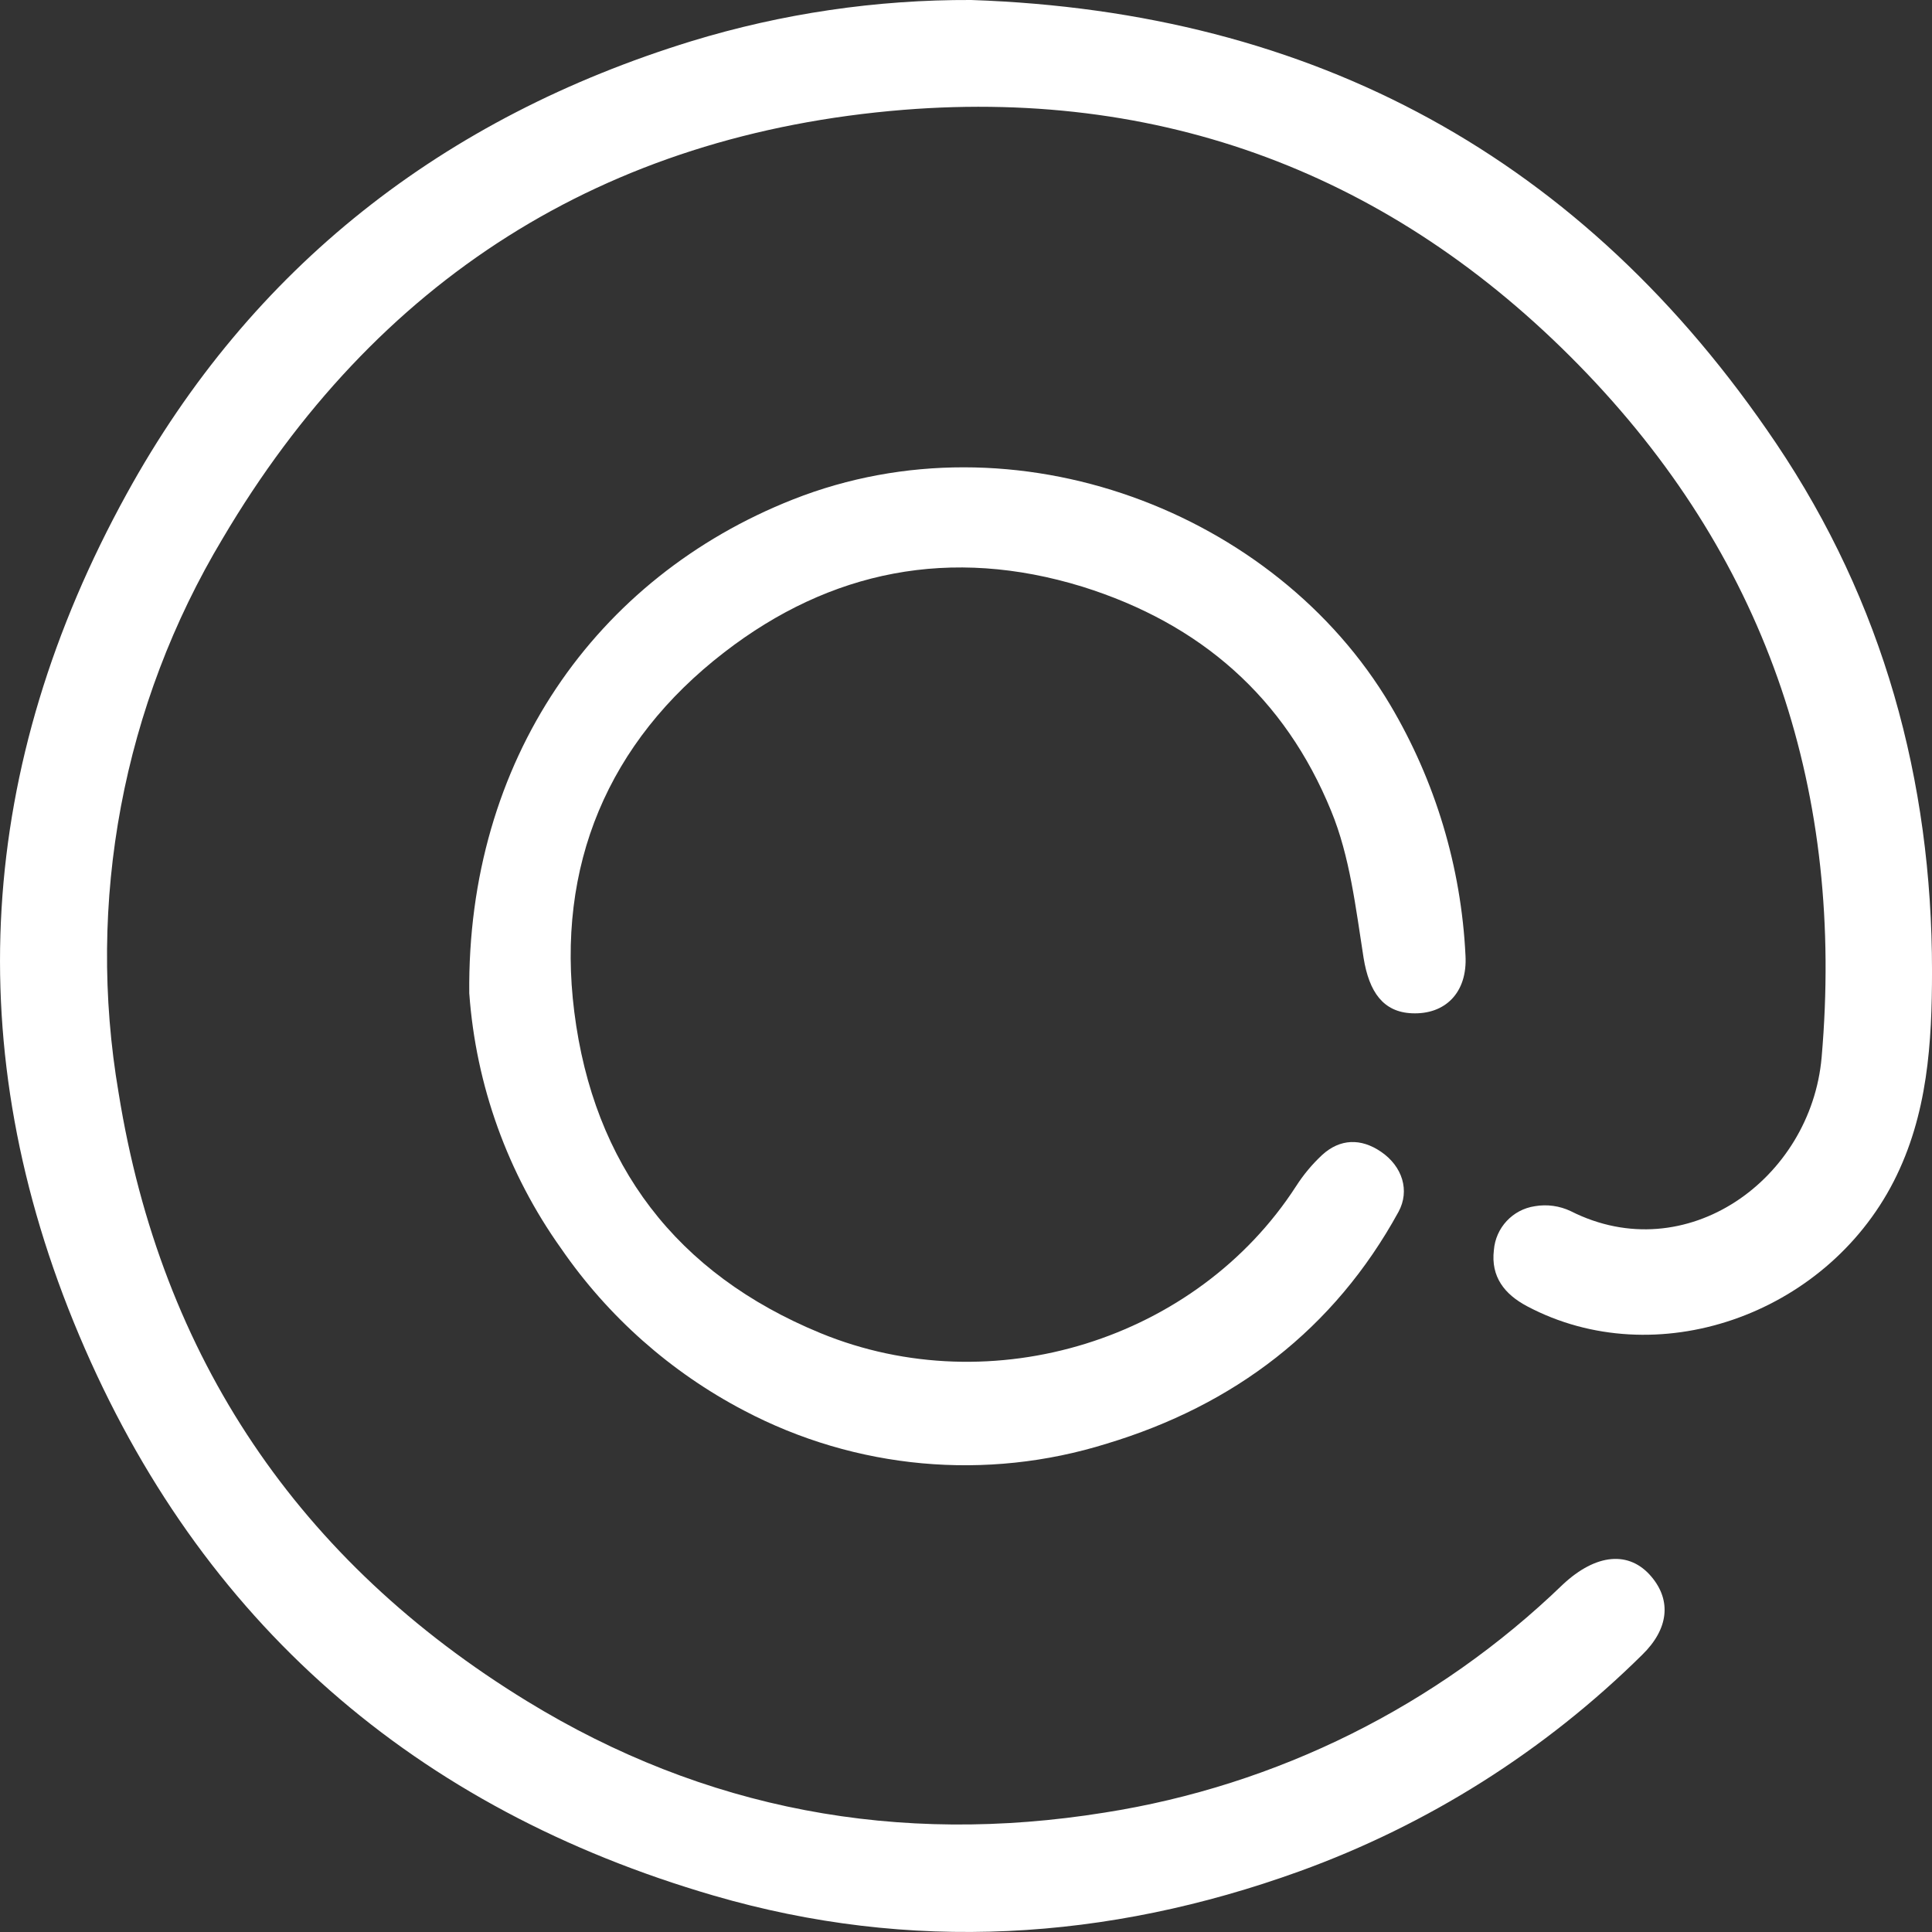 <?xml version="1.0" encoding="UTF-8"?><svg id="a" xmlns="http://www.w3.org/2000/svg" viewBox="0 0 100 100"><rect x="0" y="0" width="100" height="100" fill="#333333" stroke="none"/><defs><style>.b{fill:#fff;}</style></defs><path class="b" d="M50.269,0c17.755,.602,31.71,8.171,41.661,22.945,5.536,8.223,8.071,17.436,8.071,27.303,0,3.712-.218,7.452-1.985,10.905-3.567,6.959-12.332,9.976-18.966,6.462-1.186-.626-1.889-1.535-1.727-2.908,.091-1.159,.969-2.102,2.119-2.274,.633-.109,1.285-.019,1.864,.258,5.96,3.013,12.433-1.652,12.982-7.973,1.178-13.603-2.72-25.498-12.106-35.341-9.592-10.049-21.504-14.803-35.418-13.692-15.52,1.256-27.339,8.809-35.236,22.182-5.17,8.617-7.082,18.805-5.387,28.713,2.203,13.696,9.338,24.242,21.129,31.467,9.192,5.634,19.22,7.492,29.906,5.772,8.928-1.401,17.208-5.522,23.712-11.802,1.727-1.616,3.45-1.765,4.592-.404,1.041,1.236,.888,2.706-.48,4.039-5.038,4.98-11.096,8.805-17.755,11.212-9.951,3.595-20.128,4.213-30.301,1.252-15.427-4.491-26.573-14.136-32.844-28.995C-2.174,54.263-1.162,39.582,6.558,25.559,13.014,13.818,22.953,6.083,35.782,2.133,40.476,.698,45.36-.021,50.269,0Z"/><path class="b" d="M24.289,51.42c-.125-12.056,6.533-21.532,16.759-25.57,11.501-4.54,24.967,.622,30.911,10.639,2.335,3.938,3.672,8.387,3.894,12.961,.113,1.943-1.065,3.074-2.776,2.997-1.485-.065-2.211-1.099-2.498-2.864-.404-2.565-.706-5.251-1.679-7.609-2.393-5.86-6.751-9.693-12.877-11.608-6.804-2.092-13.038-.848-18.53,3.393-6.029,4.649-8.72,11.05-7.768,18.619,.997,7.9,5.27,13.551,12.744,16.624,8.902,3.659,19.483,.339,24.616-7.605,.38-.593,.833-1.136,1.348-1.616,.936-.856,2.018-.868,3.043-.17,1.118,.759,1.505,2.019,.912,3.11-3.341,6.103-8.527,10.017-15.096,12-6.243,1.953-13.006,1.336-18.793-1.717-3.785-1.983-7.031-4.86-9.455-8.381-2.767-3.88-4.412-8.448-4.754-13.203Z"/></svg>